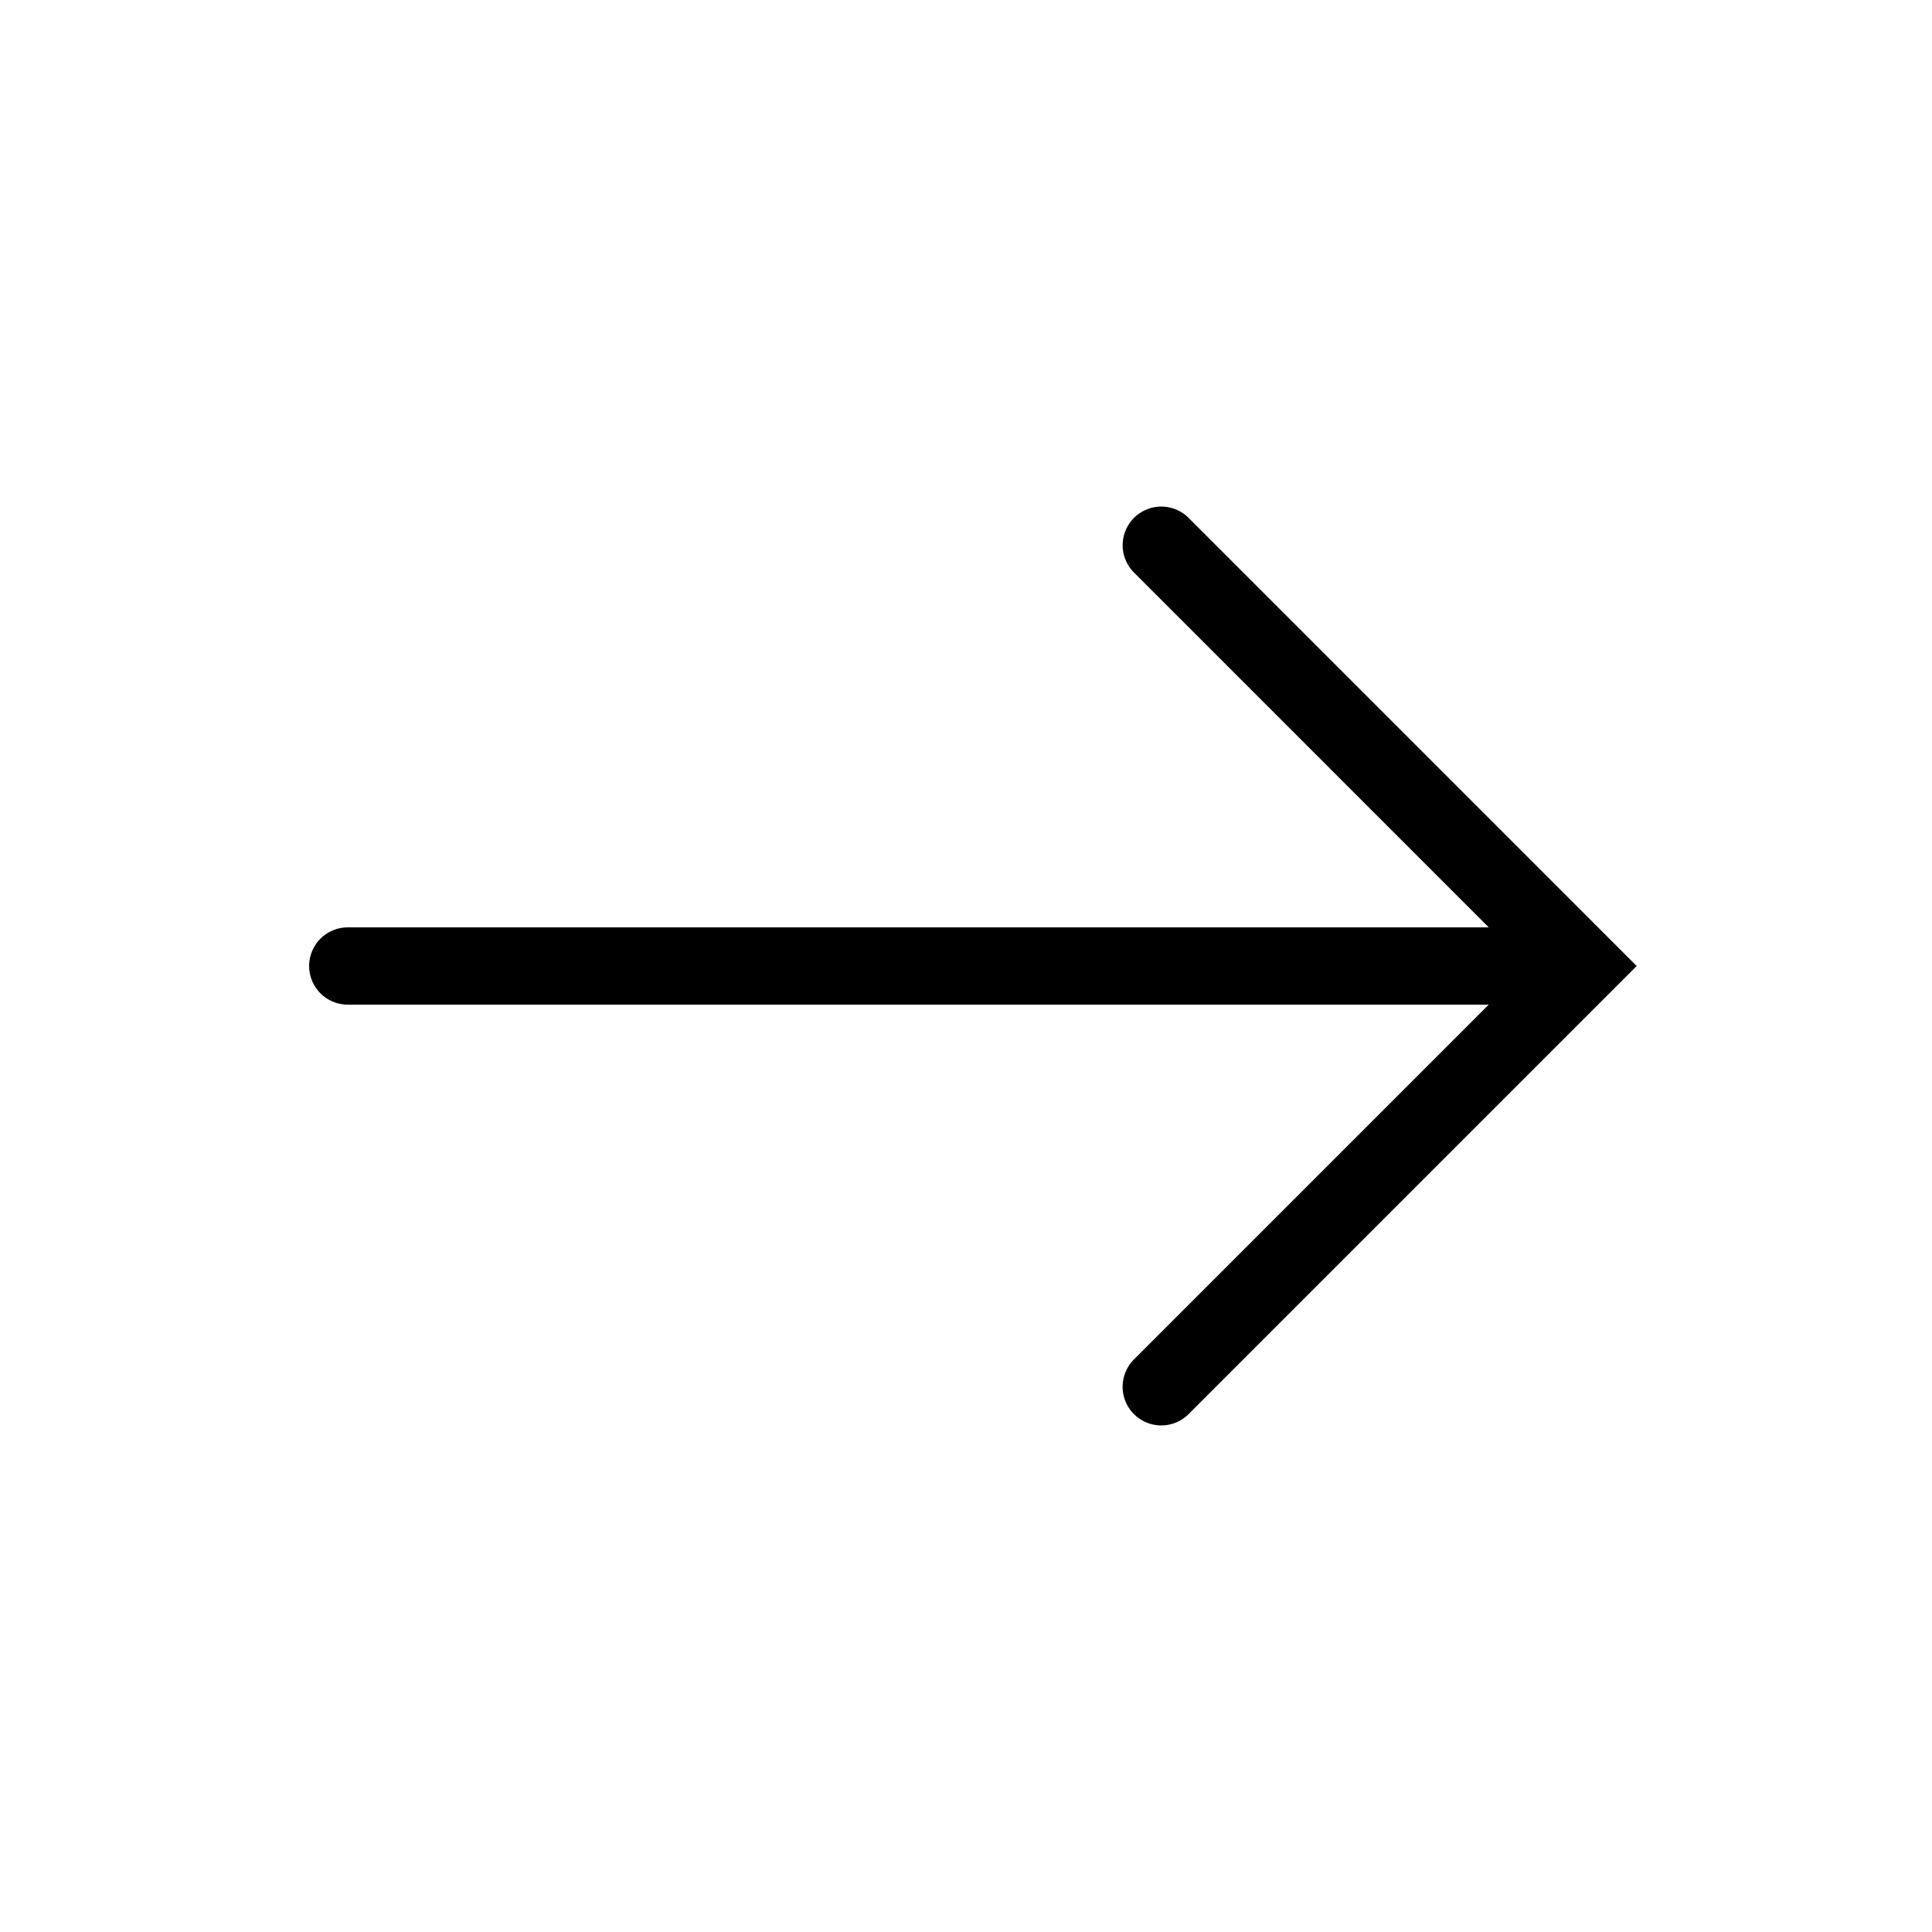 <?xml version="1.0" ?><!DOCTYPE svg  PUBLIC '-//W3C//DTD SVG 1.1//EN'  'http://www.w3.org/Graphics/SVG/1.1/DTD/svg11.dtd'><svg enable-background="new 0 0 50 50" height="50px" id="Layer_1" version="1.1" viewBox="0 0 50 50" width="50px" xml:space="preserve" xmlns="http://www.w3.org/2000/svg" xmlns:xlink="http://www.w3.org/1999/xlink"><rect fill="none" height="50" width="50"/><polyline fill="none" points="30.054,14.11   40.943,25 30.053,35.89 " stroke="#000" stroke-linecap="round" stroke-miterlimit="10" stroke-width="2"/><line fill="none" stroke="#000" stroke-linecap="round" stroke-miterlimit="10" stroke-width="2" x1="9" x2="40.416" y1="25" y2="25"/></svg>